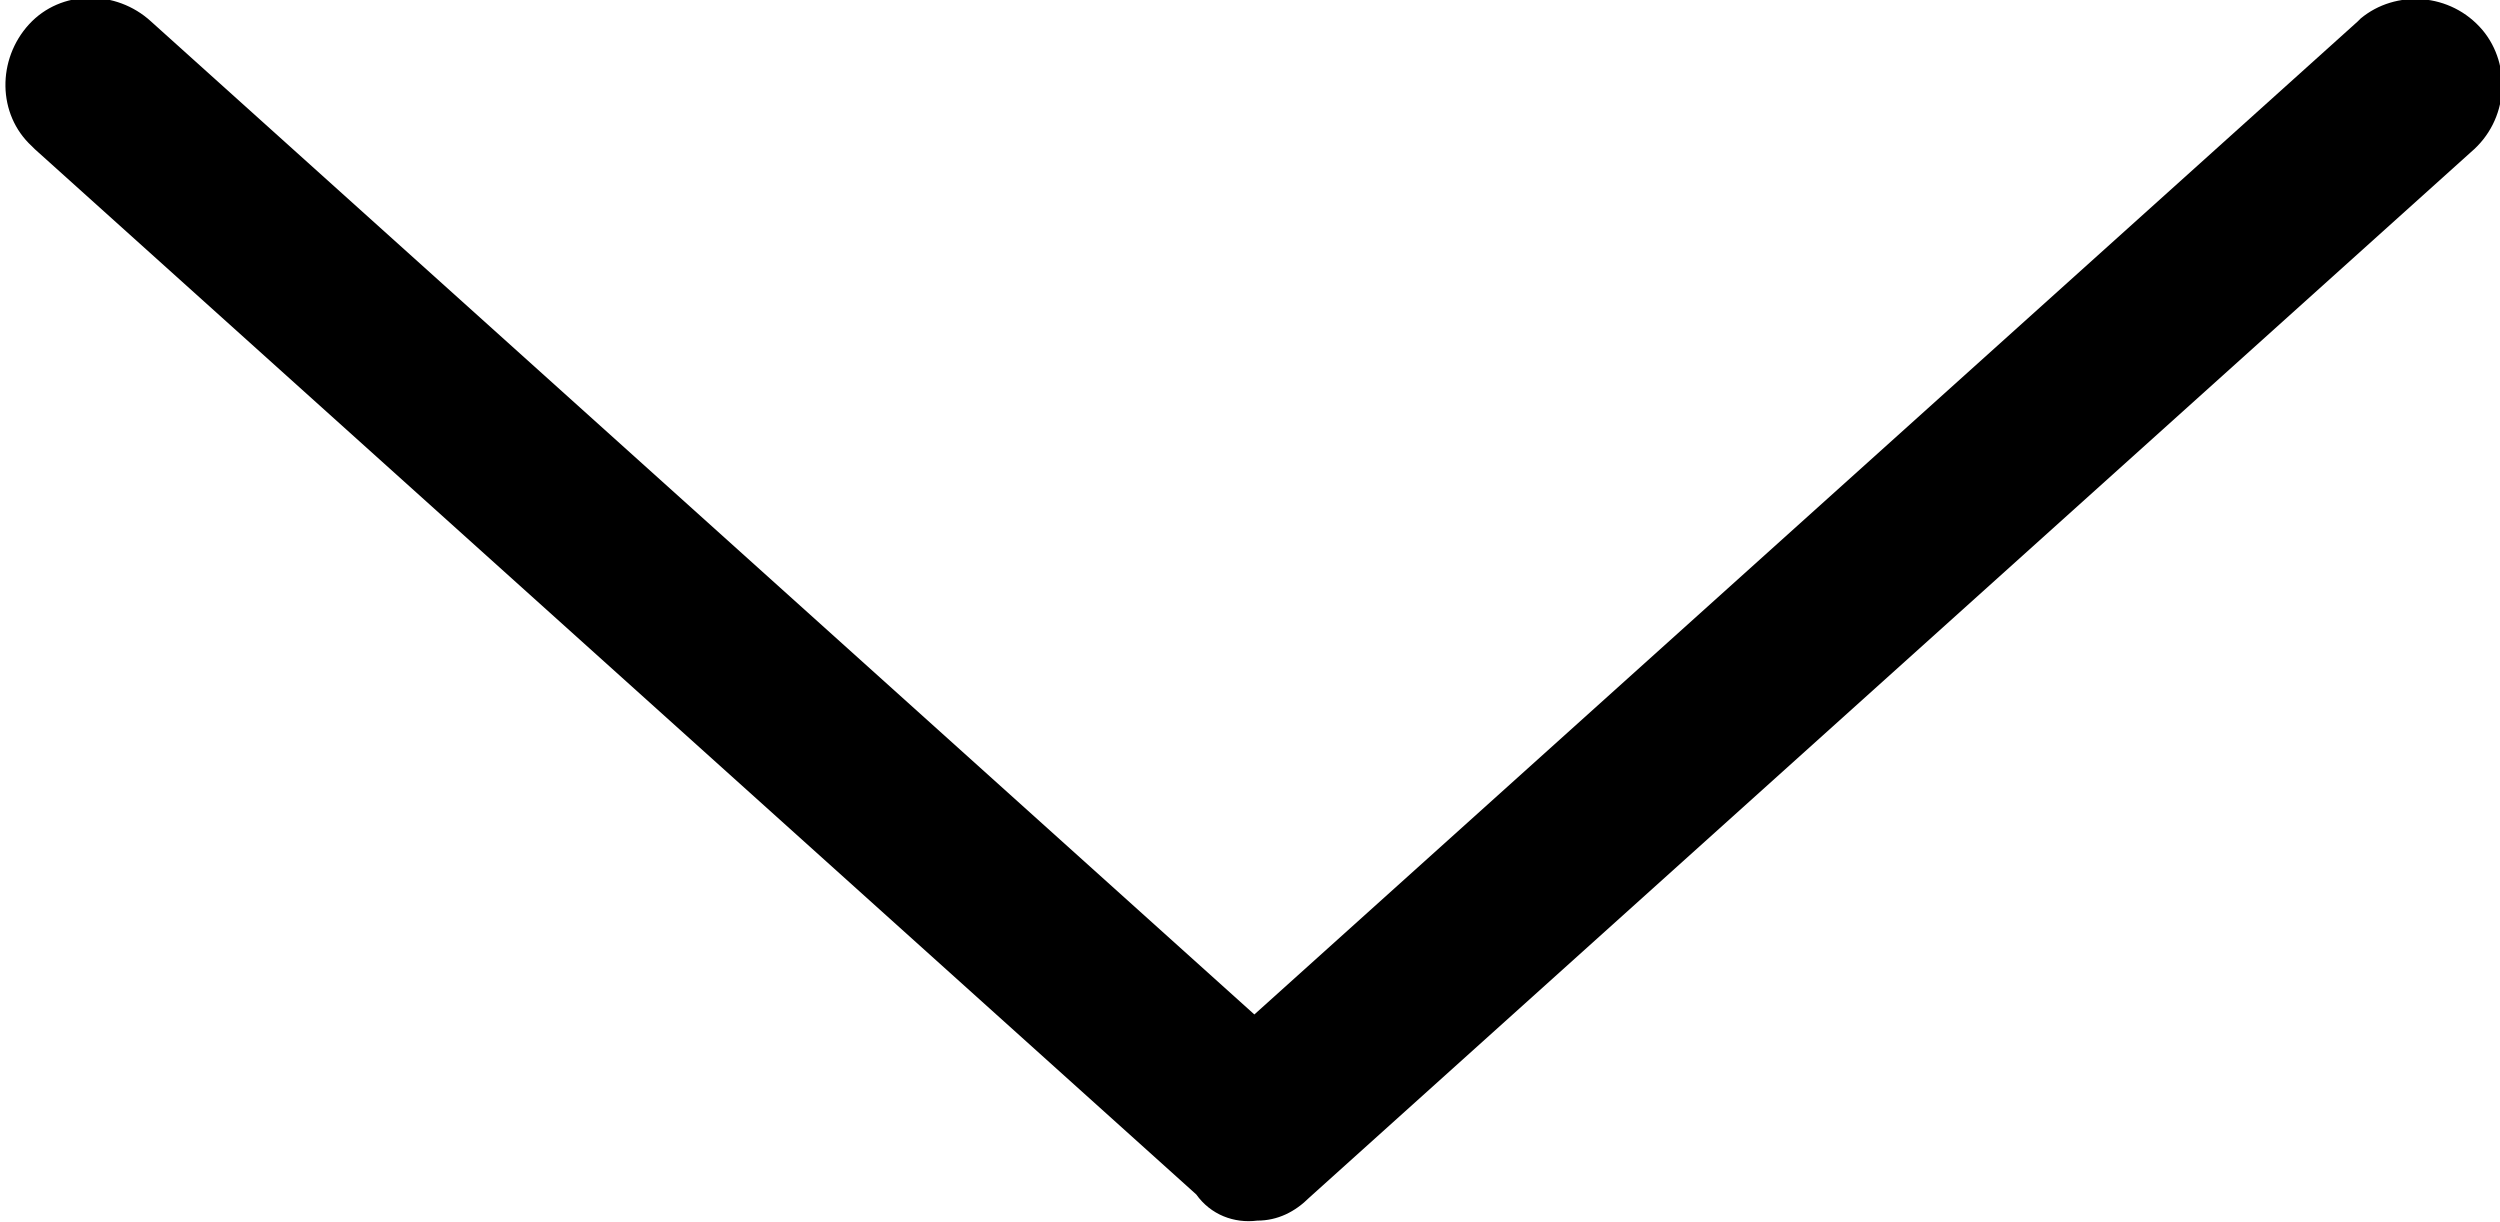 <?xml version="1.0" encoding="utf-8"?>
<!-- Generator: Adobe Illustrator 21.1.0, SVG Export Plug-In . SVG Version: 6.00 Build 0)  -->
<svg version="1.1"
	 id="Layer_1" xmlns:cc="http://creativecommons.org/ns#" xmlns:dc="http://purl.org/dc/elements/1.1/" xmlns:inkscape="http://www.inkscape.org/namespaces/inkscape" xmlns:rdf="http://www.w3.org/1999/02/22-rdf-syntax-ns#" xmlns:sodipodi="http://sodipodi.sourceforge.net/DTD/sodipodi-0.dtd" xmlns:svg="http://www.w3.org/2000/svg"
	 xmlns="http://www.w3.org/2000/svg" xmlns:xlink="http://www.w3.org/1999/xlink" x="0px" y="0px" viewBox="0 0 86.1 42.1"
	 style="enable-background:new 0 0 86.1 42.1;" xml:space="preserve">
<g transform="translate(0,-952.362)">
	<path d="M43.3,994.4c0.7,0,1.3-0.3,1.8-0.8l40-36c1.3-1.1,1.4-3,0.4-4.2c-1.1-1.3-3-1.4-4.2-0.4c0,0-0.1,0.1-0.1,0.1l-38,34.2
		l-38-34.2c-1.2-1.1-3.1-1.1-4.2,0.1c-1.1,1.2-1.1,3.1,0.1,4.2c0,0,0.1,0.1,0.1,0.1l40,36C41.7,994.2,42.5,994.5,43.3,994.4z"/>
</g>
</svg>
